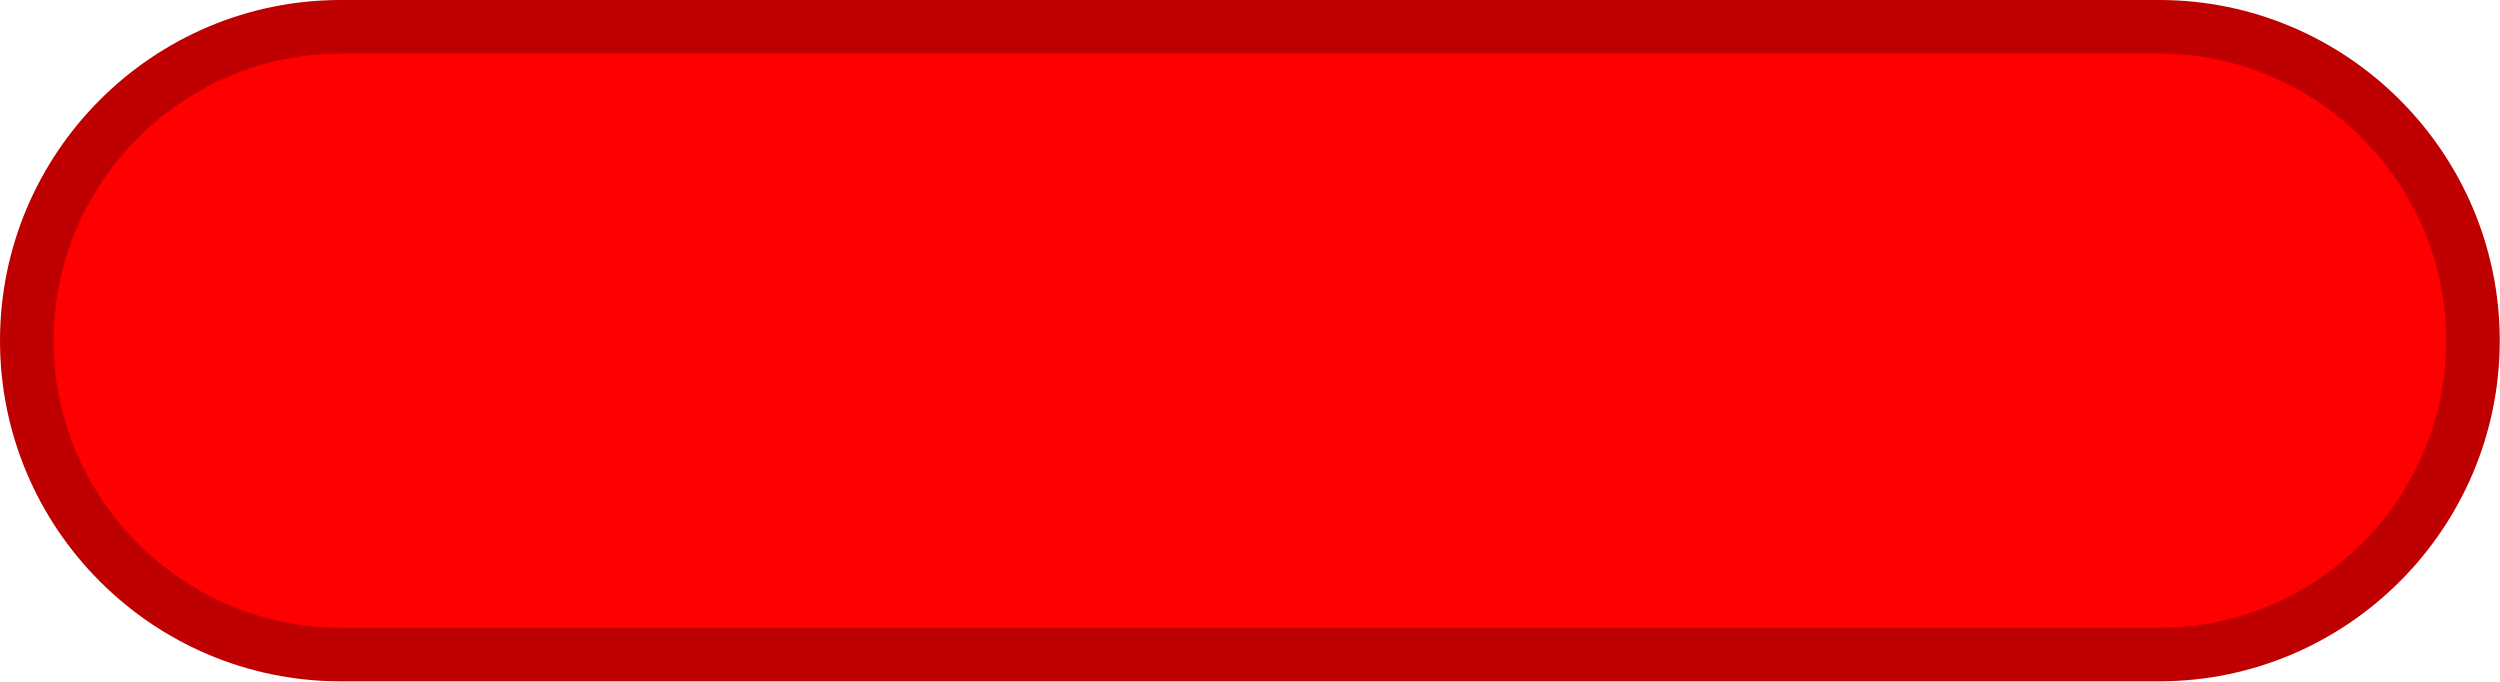 <?xml version="1.0" encoding="UTF-8"?><svg xmlns="http://www.w3.org/2000/svg" xmlns:xlink="http://www.w3.org/1999/xlink" height="61.5" preserveAspectRatio="xMidYMid meet" version="1.0" viewBox="0.0 0.0 225.5 61.5" width="225.5" zoomAndPan="magnify"><g id="change1_1"><path d="M30.728,59.041c-15.612,0-28.313-12.701-28.313-28.313S15.116,2.415,30.728,2.415h164.021 c15.612,0,28.313,12.701,28.313,28.313s-12.701,28.313-28.313,28.313H30.728z" fill="#F00"/></g><g id="change2_1"><path d="M194.749,4.83c14.244,0,25.898,11.654,25.898,25.898v0c0,14.244-11.654,25.898-25.898,25.898H30.728 c-14.244,0-25.898-11.654-25.898-25.898v0C4.83,16.484,16.484,4.83,30.728,4.83H194.749 M194.749,0H30.728 C13.785,0,0,13.785,0,30.728c0,16.944,13.785,30.728,30.728,30.728h164.021c16.944,0,30.728-13.785,30.728-30.728 C225.477,13.785,211.693,0,194.749,0L194.749,0z" fill="#BF0000"/></g></svg>